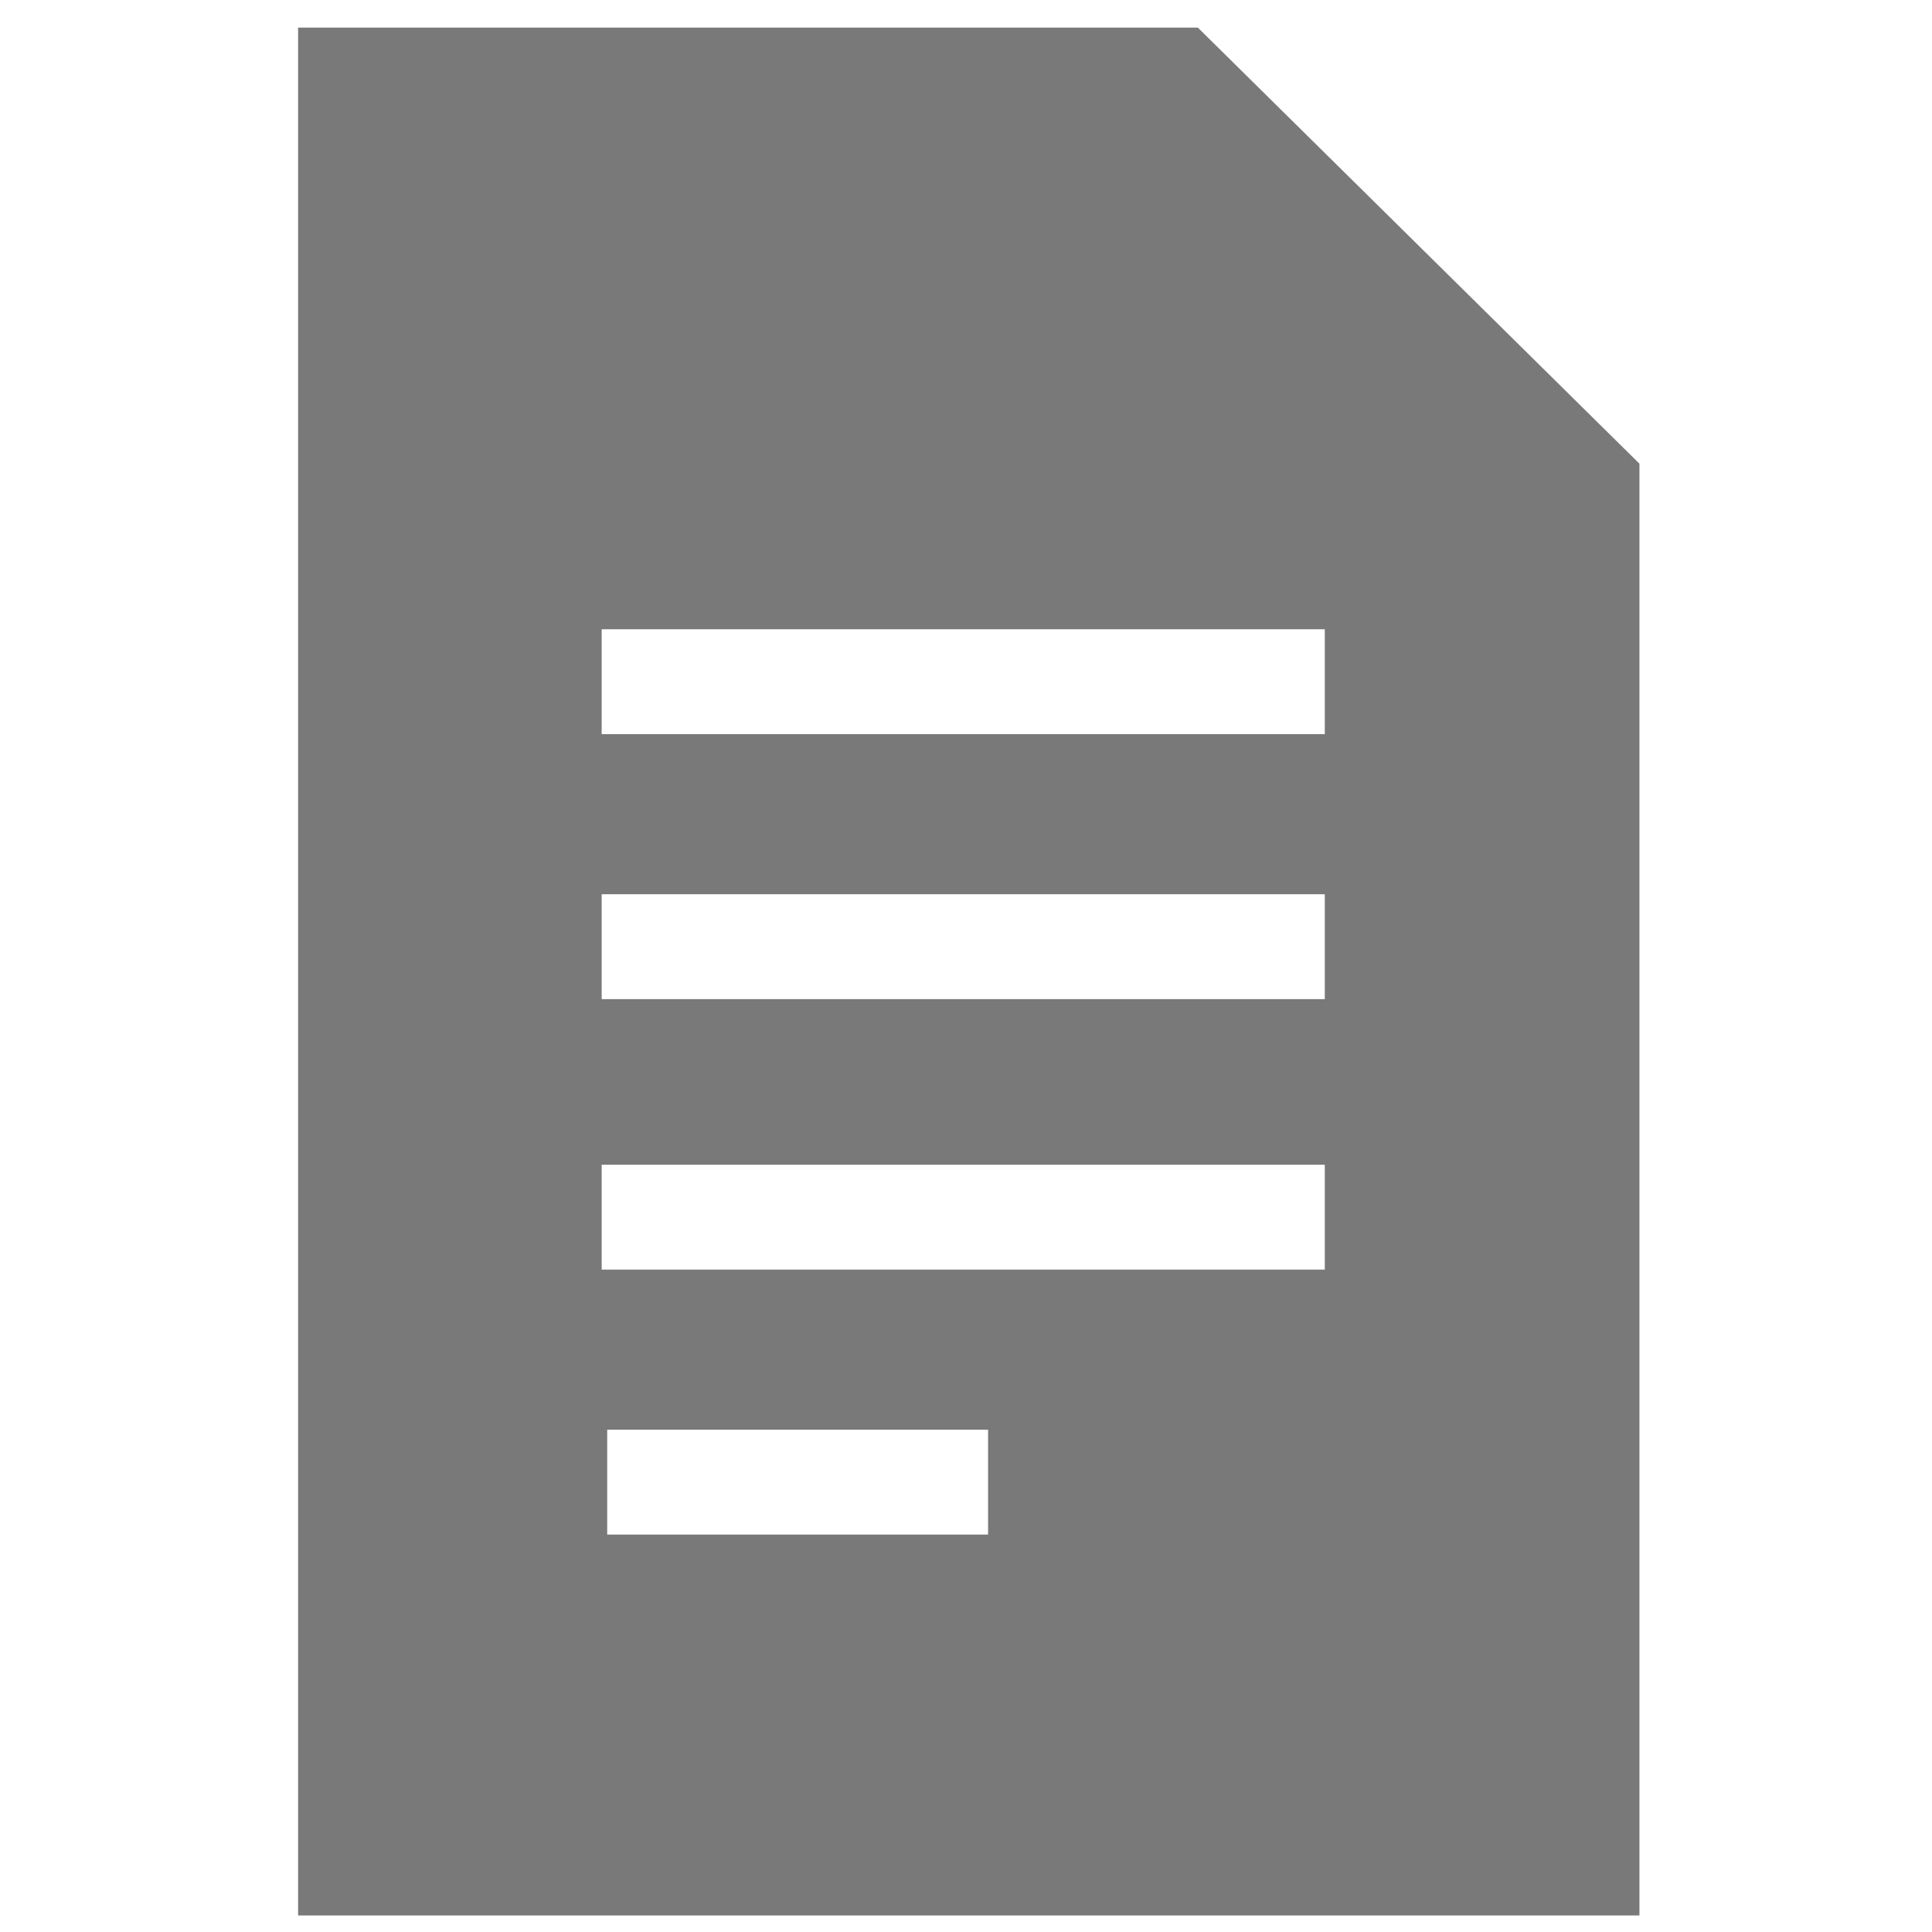 <svg id="Capa_1" xmlns="http://www.w3.org/2000/svg" viewBox="0 0 35 35"><style>.st0{fill:#797979}</style><path class="st0" d="M21.7.5H5.4v34.2h24.3V8.4l-8-7.9zm-3.8 27.3H11v-1.9h6.9v1.9zm6.2-4.8H10.9v-1.9H24V23zm0-4.9H10.9v-1.9H24v1.9zm0-4.8H10.9v-1.9H24v1.9z"/></svg>